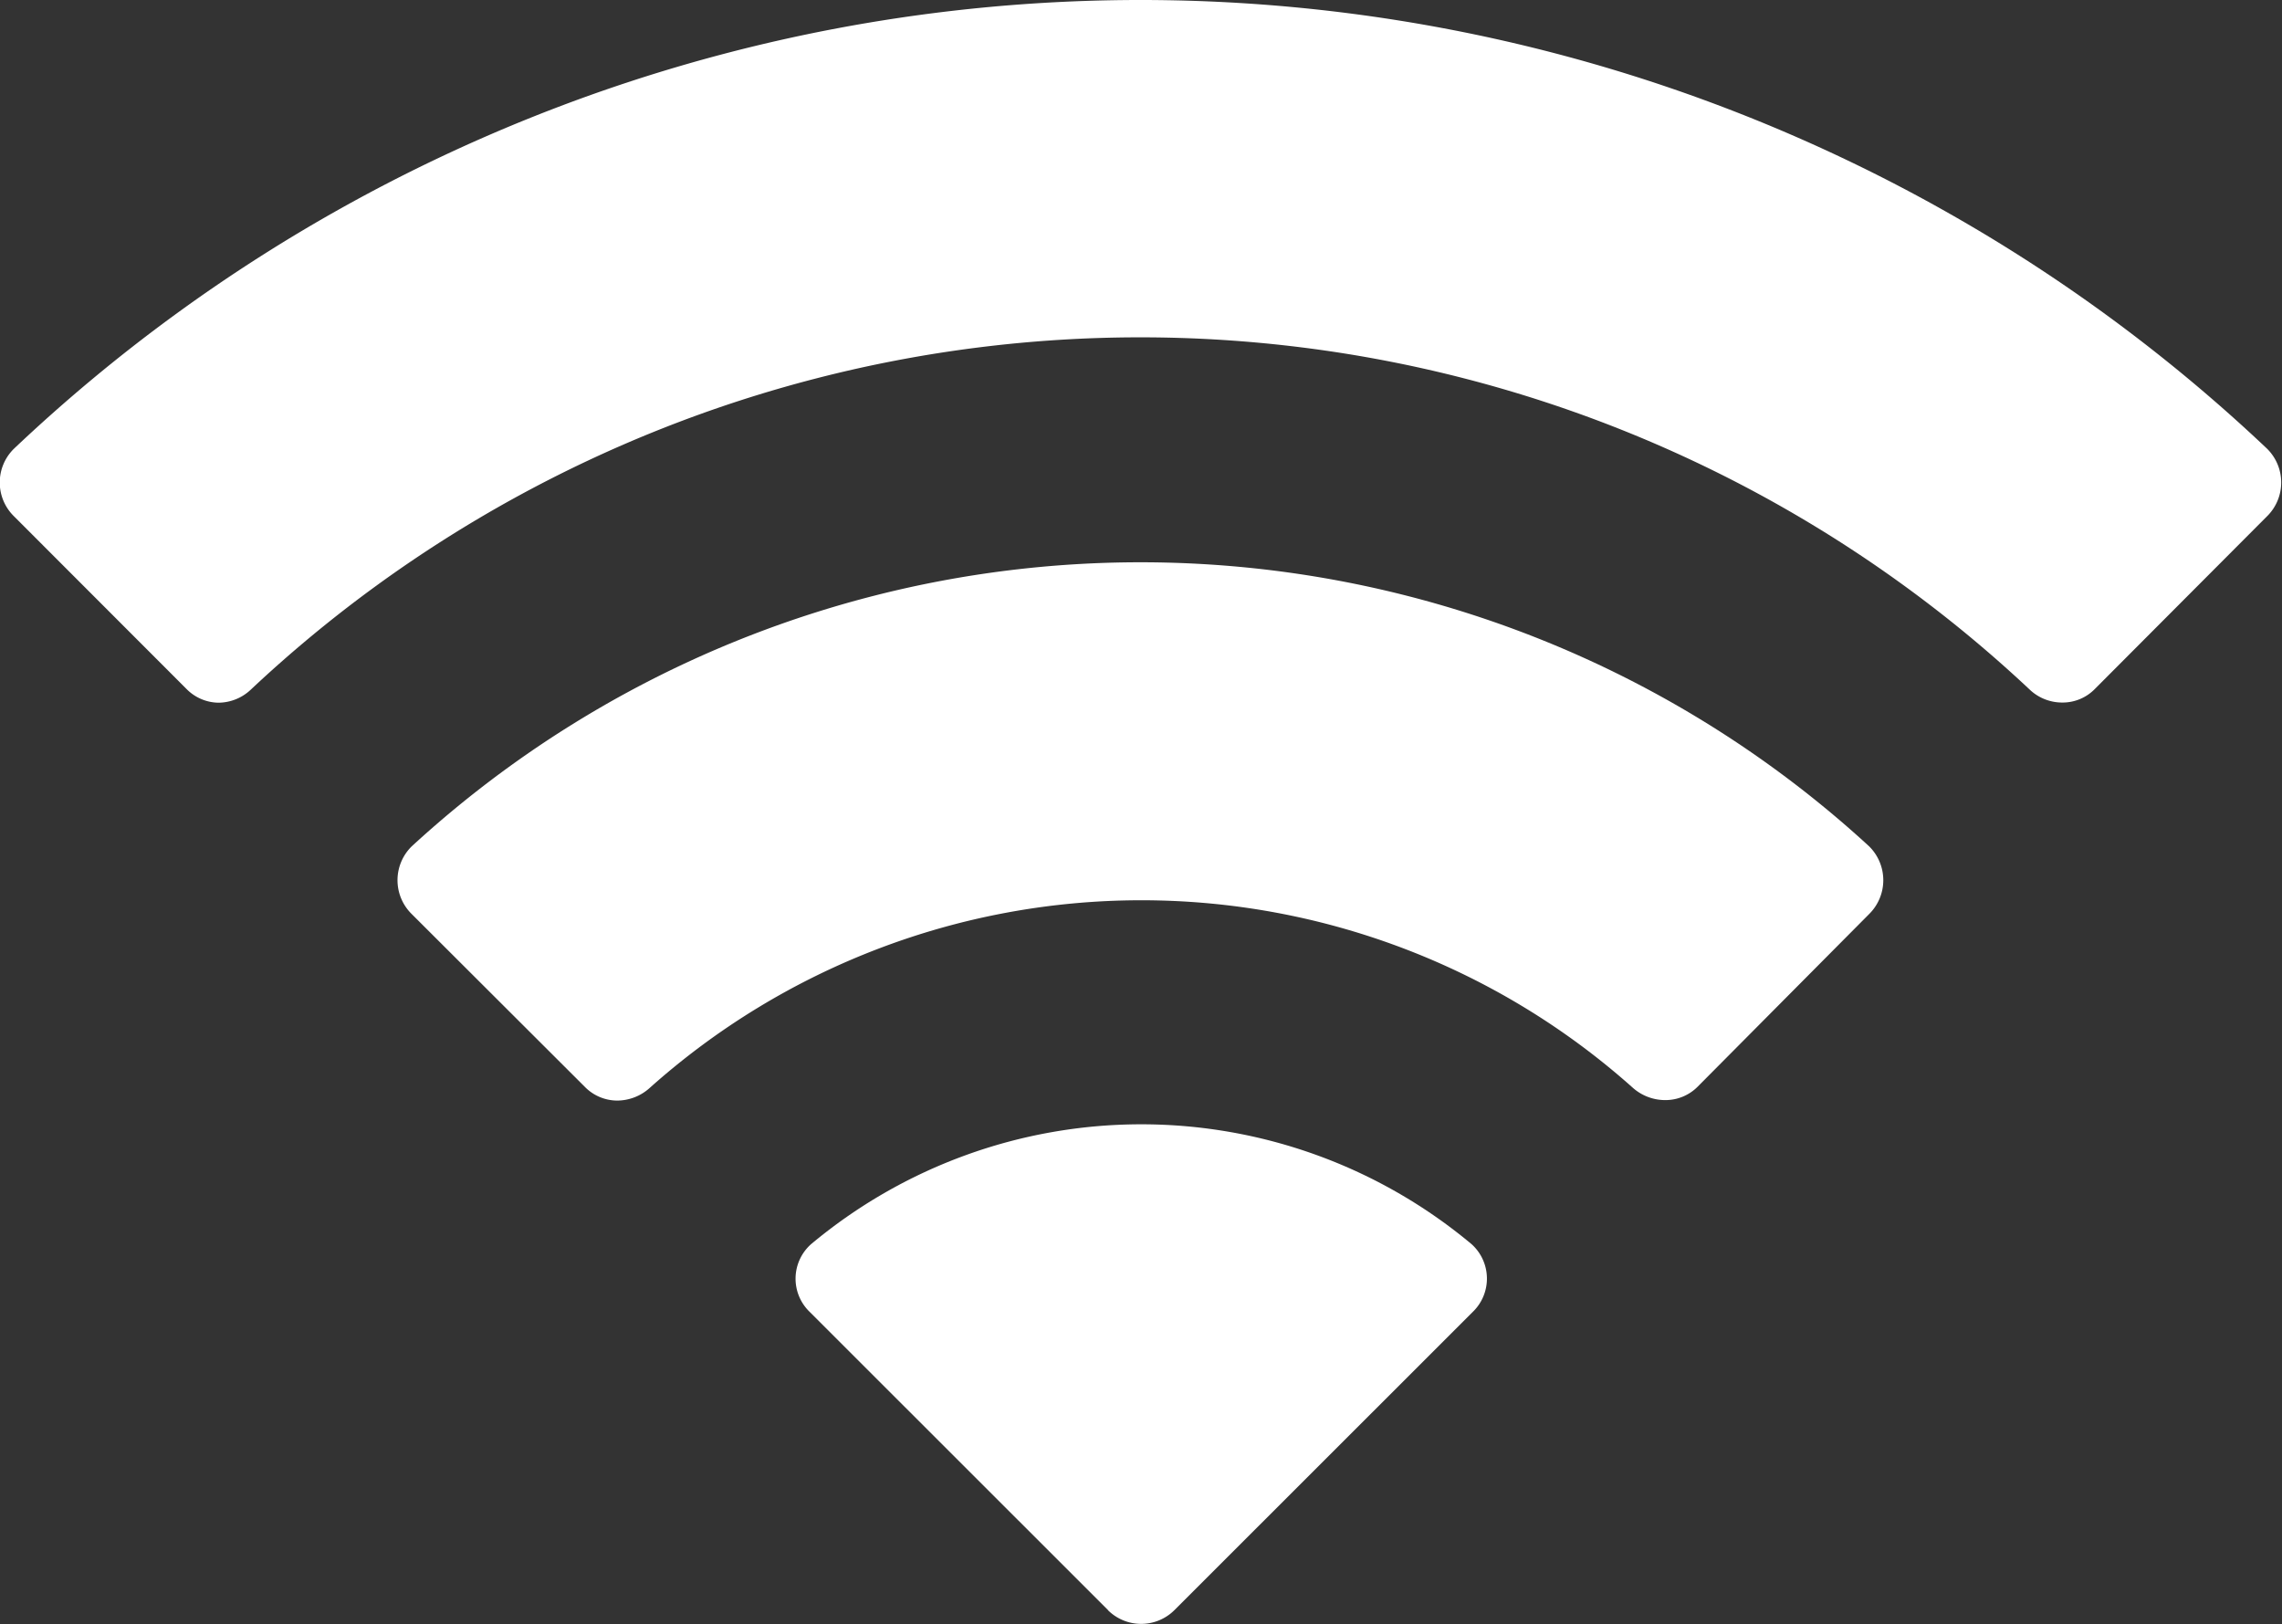 <svg xmlns="http://www.w3.org/2000/svg" width="14.053" height="10" viewBox="0 0 14.053 10">
  <rect x="0" y="0" width="14.053" height="10" fill="#333333" stroke="none"/>
  <path id="Combined_Shape" data-name="Combined Shape" d="M6.824,9.915,4.986,8.078a.284.284,0,0,1,.009-.417,3.171,3.171,0,0,1,4.067,0,.285.285,0,0,1,.008.417L7.232,9.915a.29.29,0,0,1-.409,0ZM3.6,6.691,2.536,5.629a.292.292,0,0,1,0-.418,6.631,6.631,0,0,1,8.974,0,.293.293,0,0,1,0,.418L10.455,6.691a.279.279,0,0,1-.2.083.3.3,0,0,1-.2-.076A4.544,4.544,0,0,0,4,6.7a.3.3,0,0,1-.2.077A.28.28,0,0,1,3.6,6.691ZM1.149,4.243.086,3.179a.291.291,0,0,1,0-.416,10.091,10.091,0,0,1,13.875,0,.292.292,0,0,1,0,.416L12.9,4.243a.277.277,0,0,1-.2.083.29.29,0,0,1-.2-.079,8,8,0,0,0-10.956,0,.292.292,0,0,1-.2.08A.281.281,0,0,1,1.149,4.243Z" transform="translate(0)" fill="#fff"/>
</svg>
